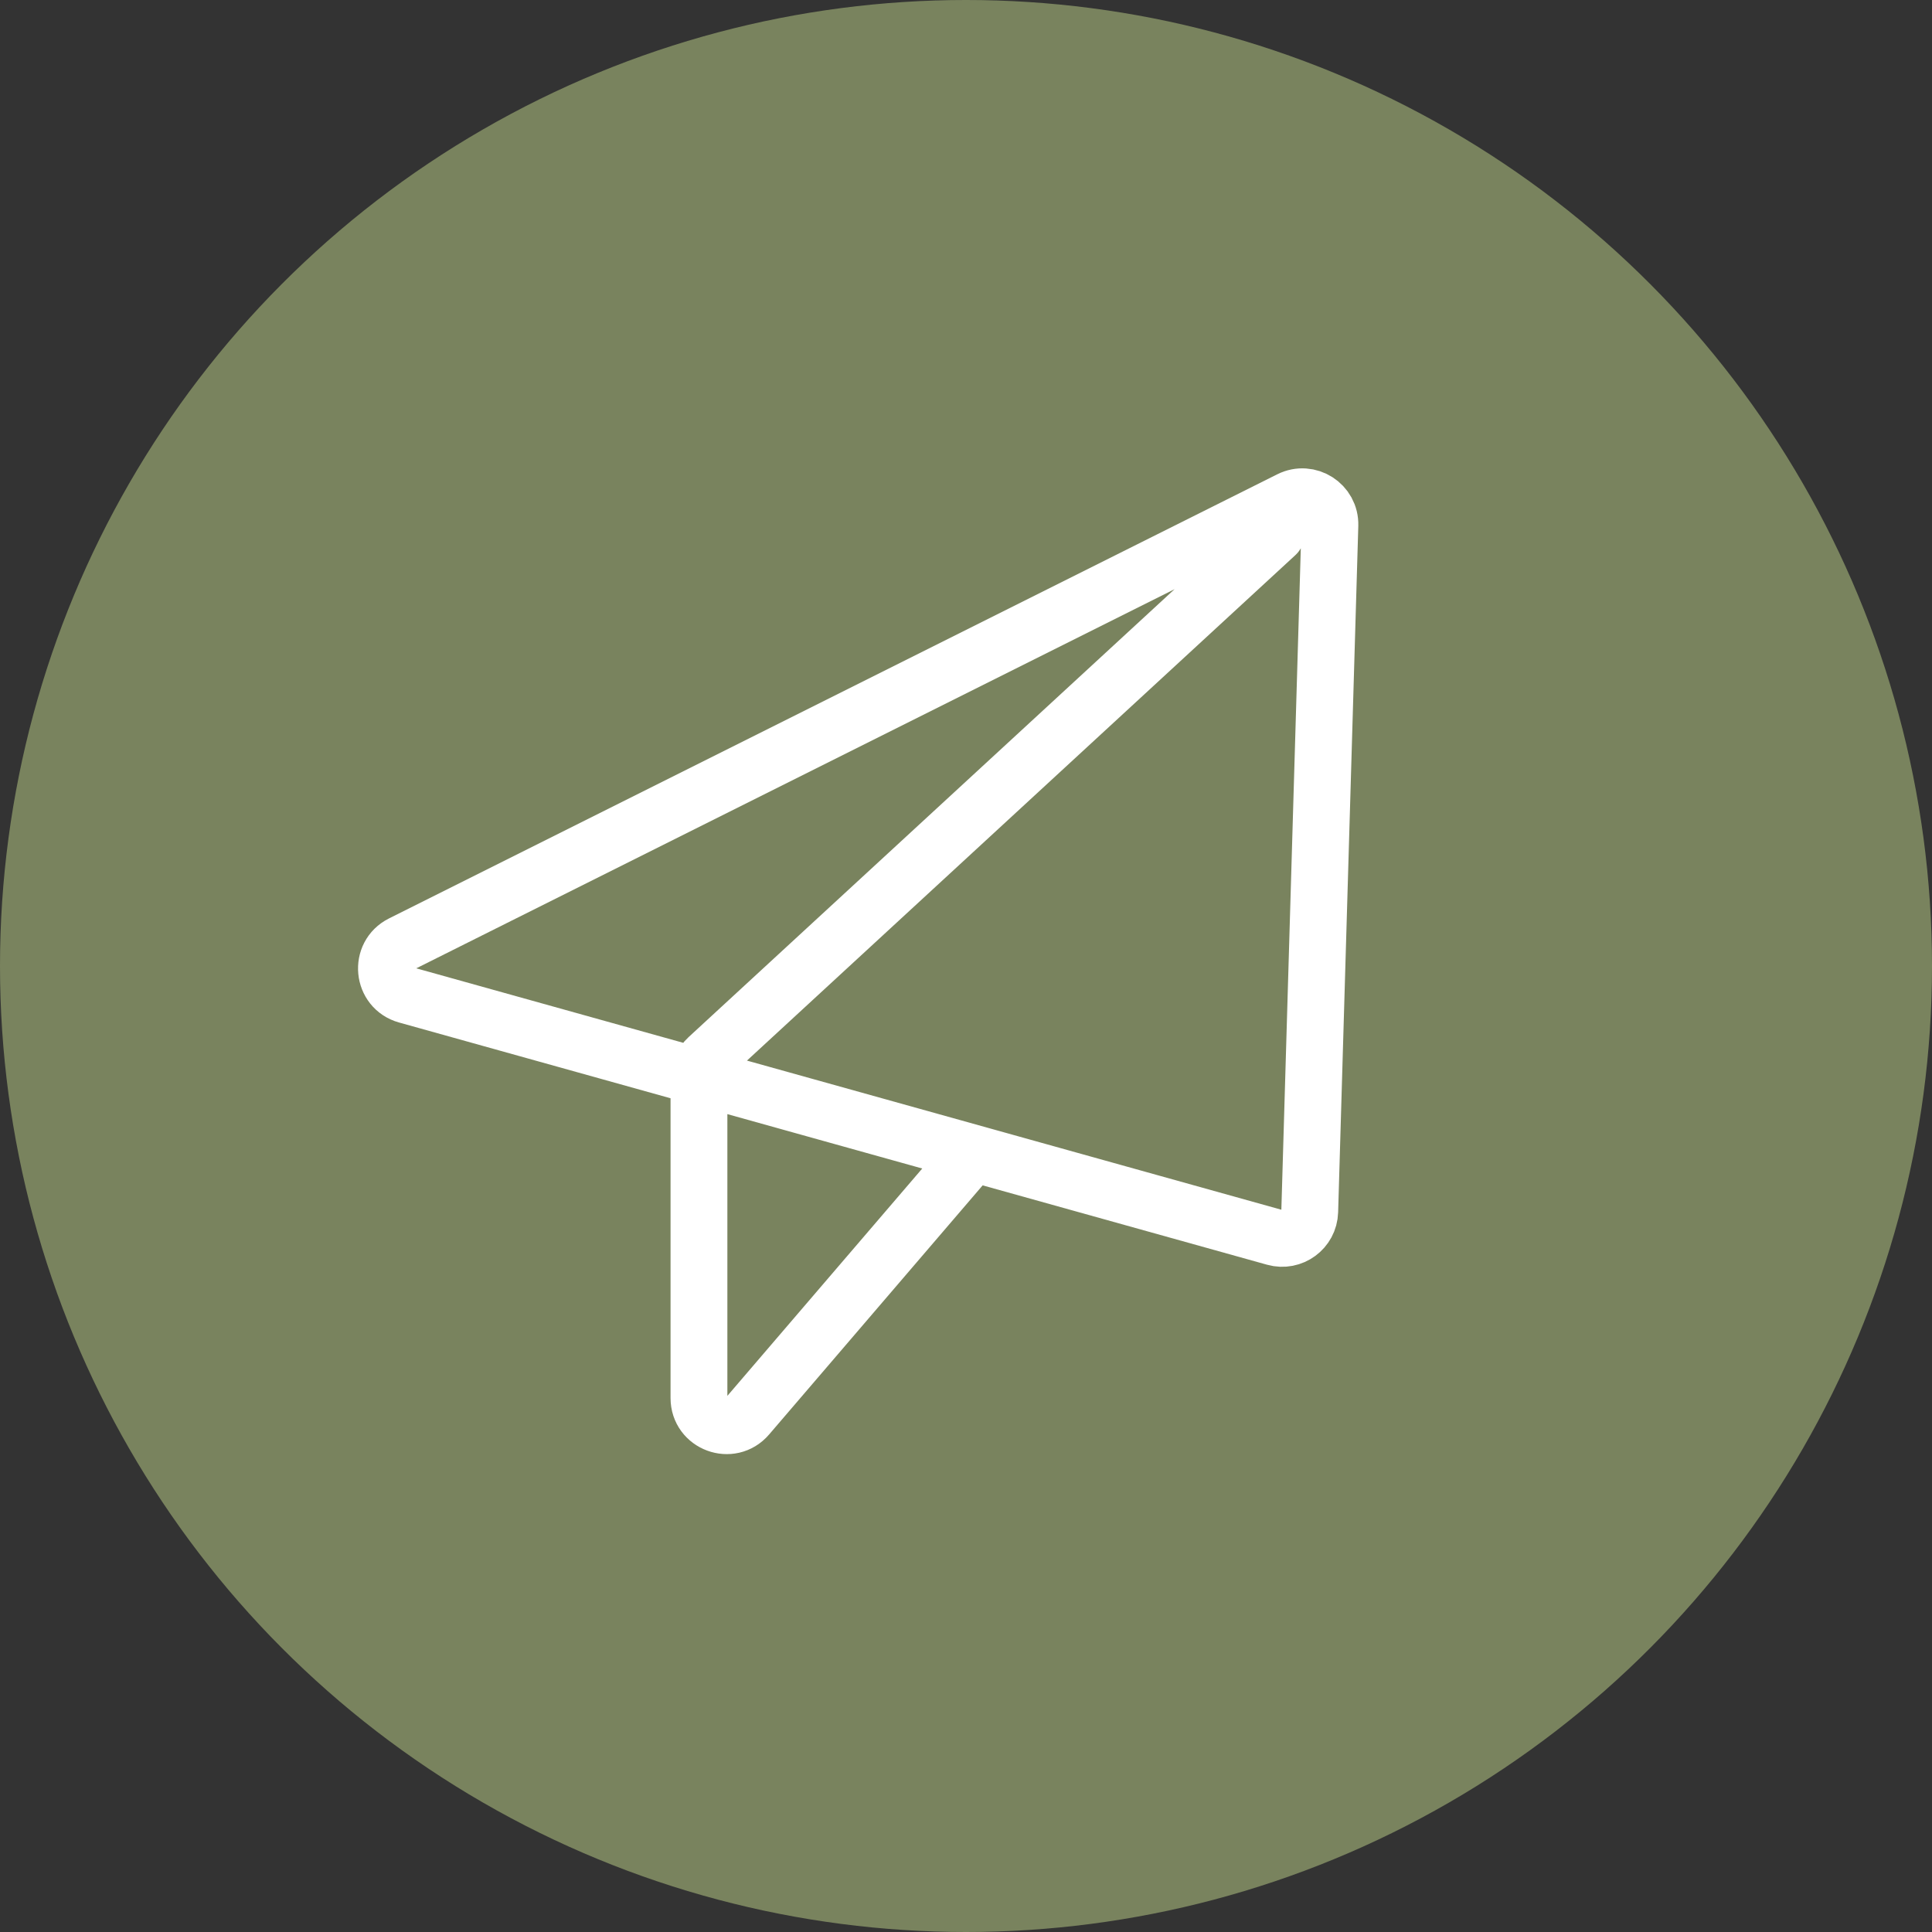 <?xml version="1.0" encoding="UTF-8"?> <svg xmlns="http://www.w3.org/2000/svg" width="68" height="68" viewBox="0 0 68 68" fill="none"><rect x="0" y="0" width="68" height="68" fill="#333333" stroke="none"/><circle cx="34" cy="34" r="34" fill="#79835E"></circle><path d="M44.913 18.805L24.914 37.238C24.715 37.422 24.601 37.681 24.601 37.952V49.207C24.601 50.109 25.724 50.524 26.31 49.839L34.139 40.706M14.139 33.22L45.403 17.588C46.06 17.26 46.83 17.751 46.808 18.486L46.098 42.644C46.079 43.275 45.473 43.721 44.865 43.551L14.312 35.025C13.456 34.786 13.344 33.618 14.139 33.22Z" stroke="white" stroke-width="2" stroke-linecap="round"></path></svg> 